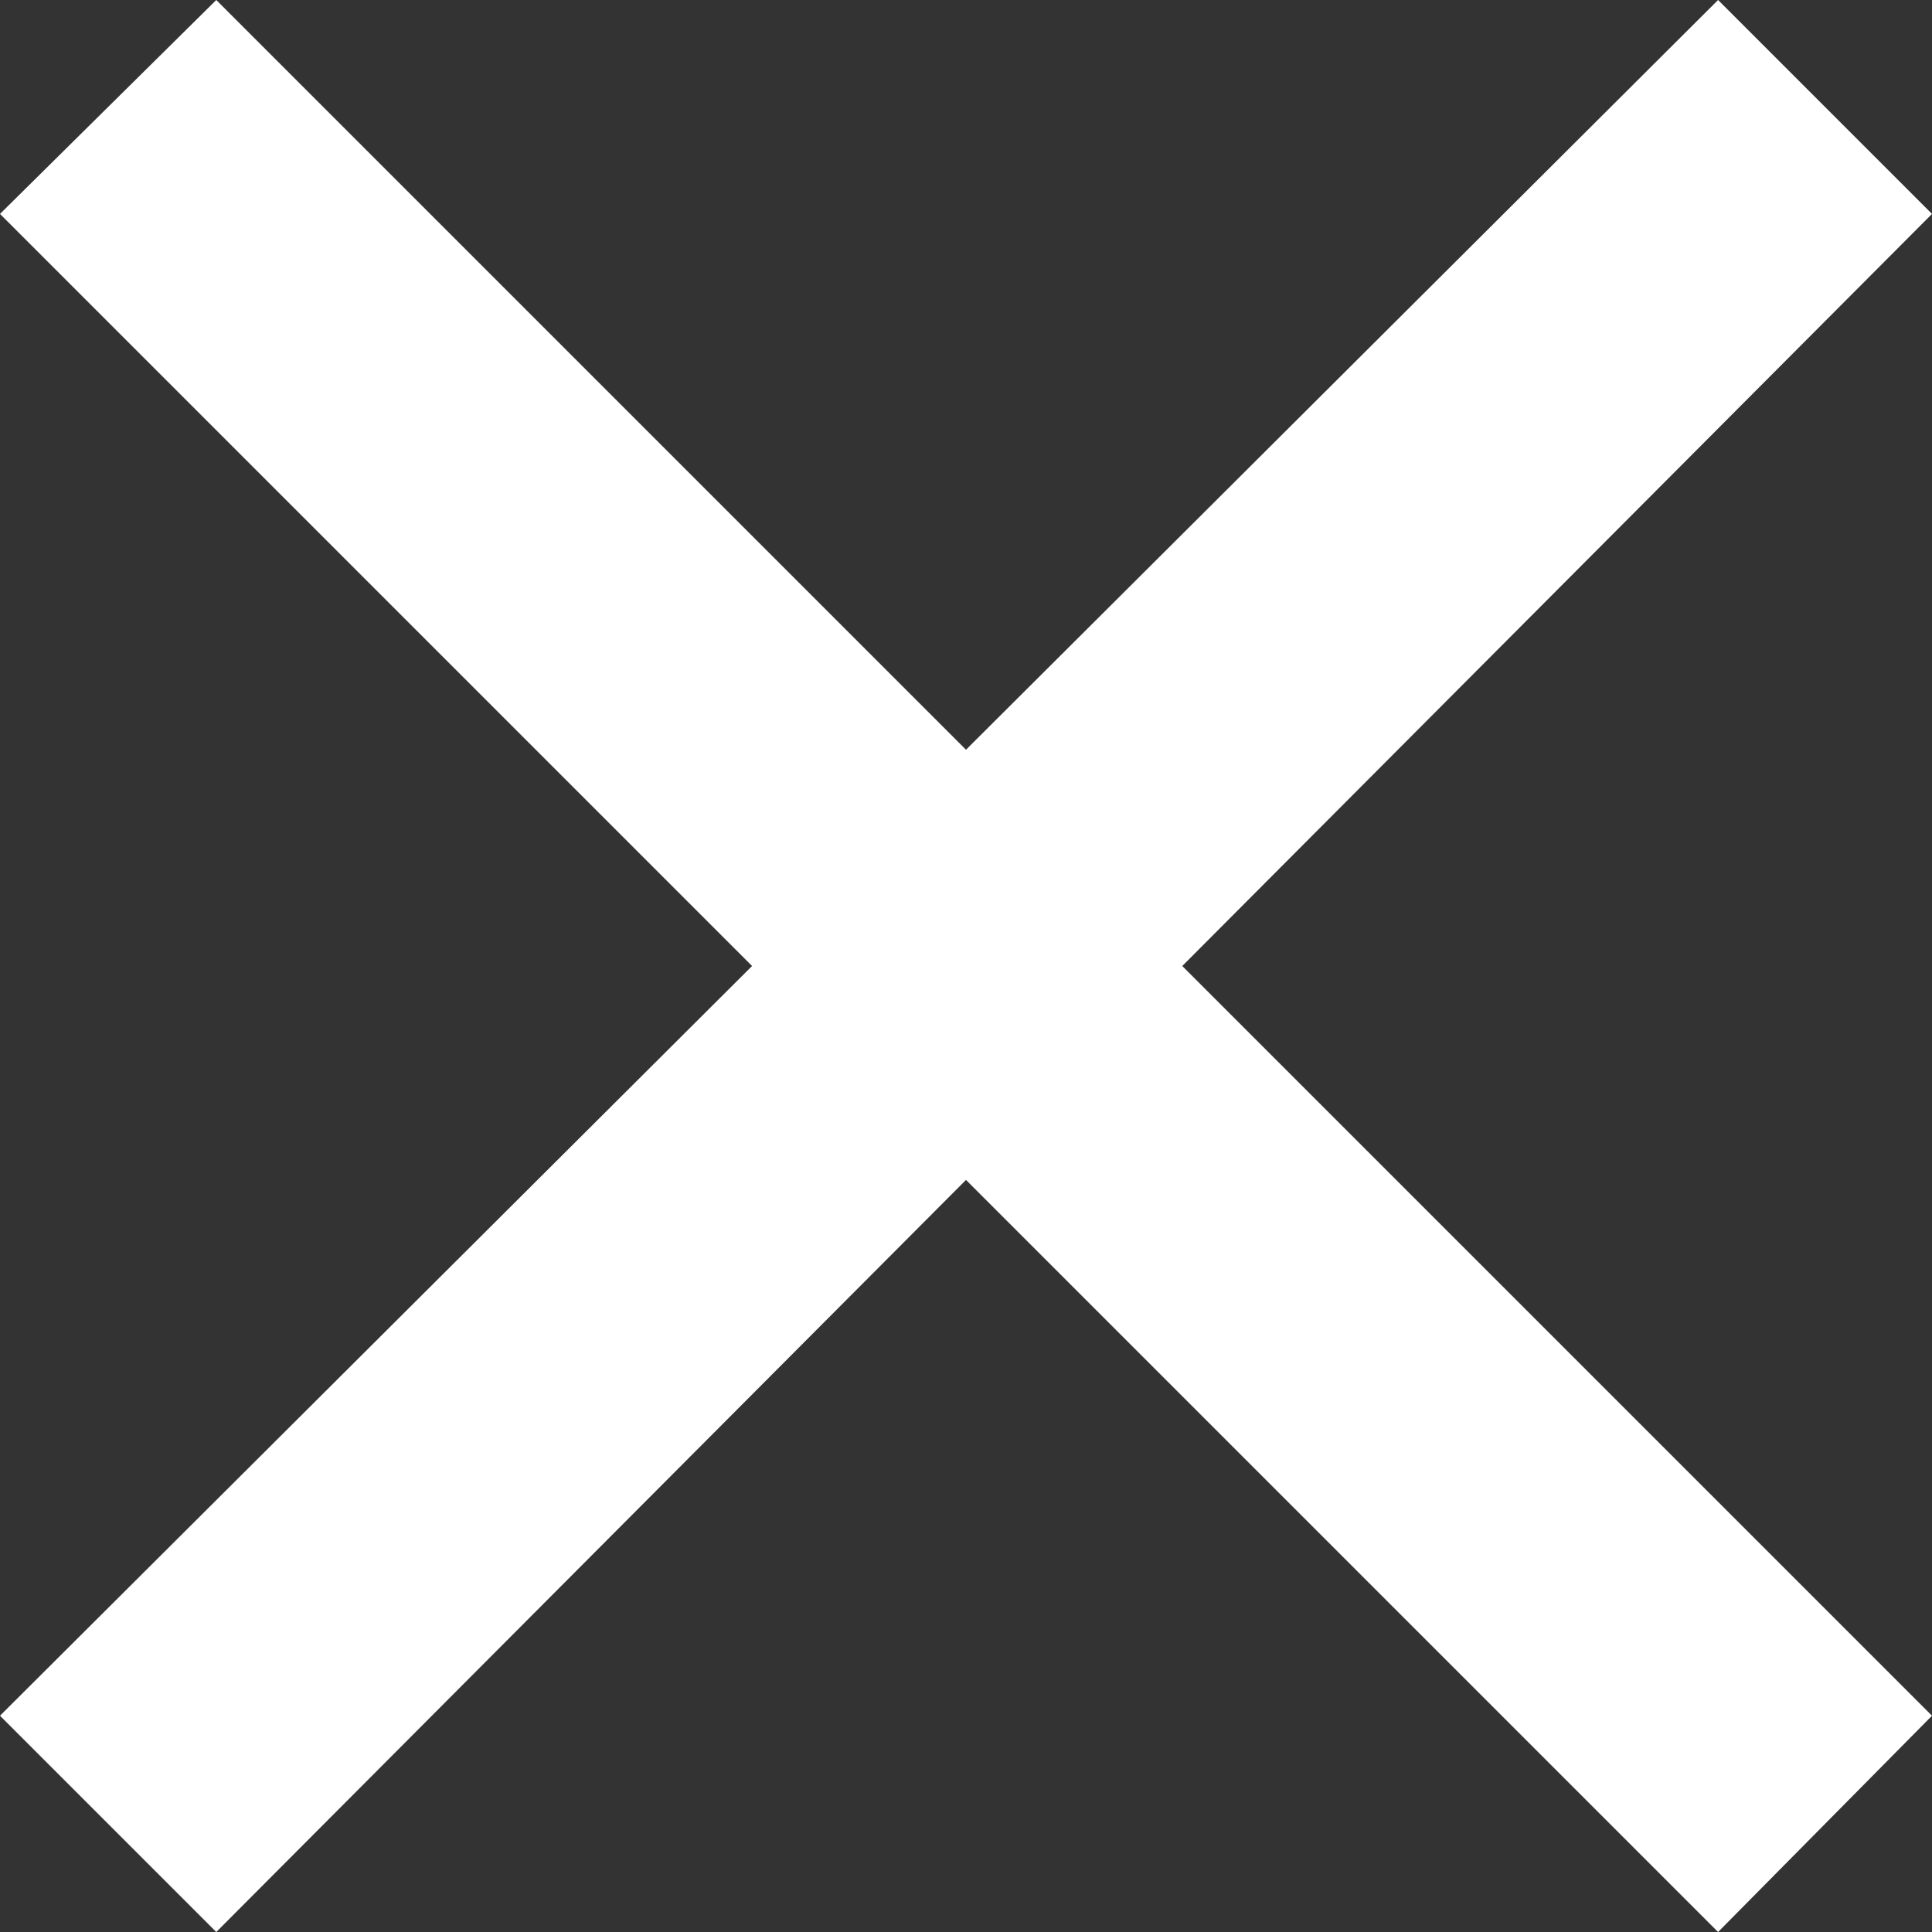 <svg width="18" height="18" viewBox="0 0 18 18" fill="none" xmlns="http://www.w3.org/2000/svg">
<rect x="0" y="0" width="18" height="18" fill="#333333" stroke="none"/>
<path id="Vector" fill-rule="evenodd" clip-rule="evenodd" d="M9 10.993L16.007 18L18 15.985L11.015 9L18 1.993L16.007 0L9 6.985L2.015 0L0 1.993L7.007 9L0 15.985L2.015 18L9 10.993Z" fill="white"/>
</svg>
